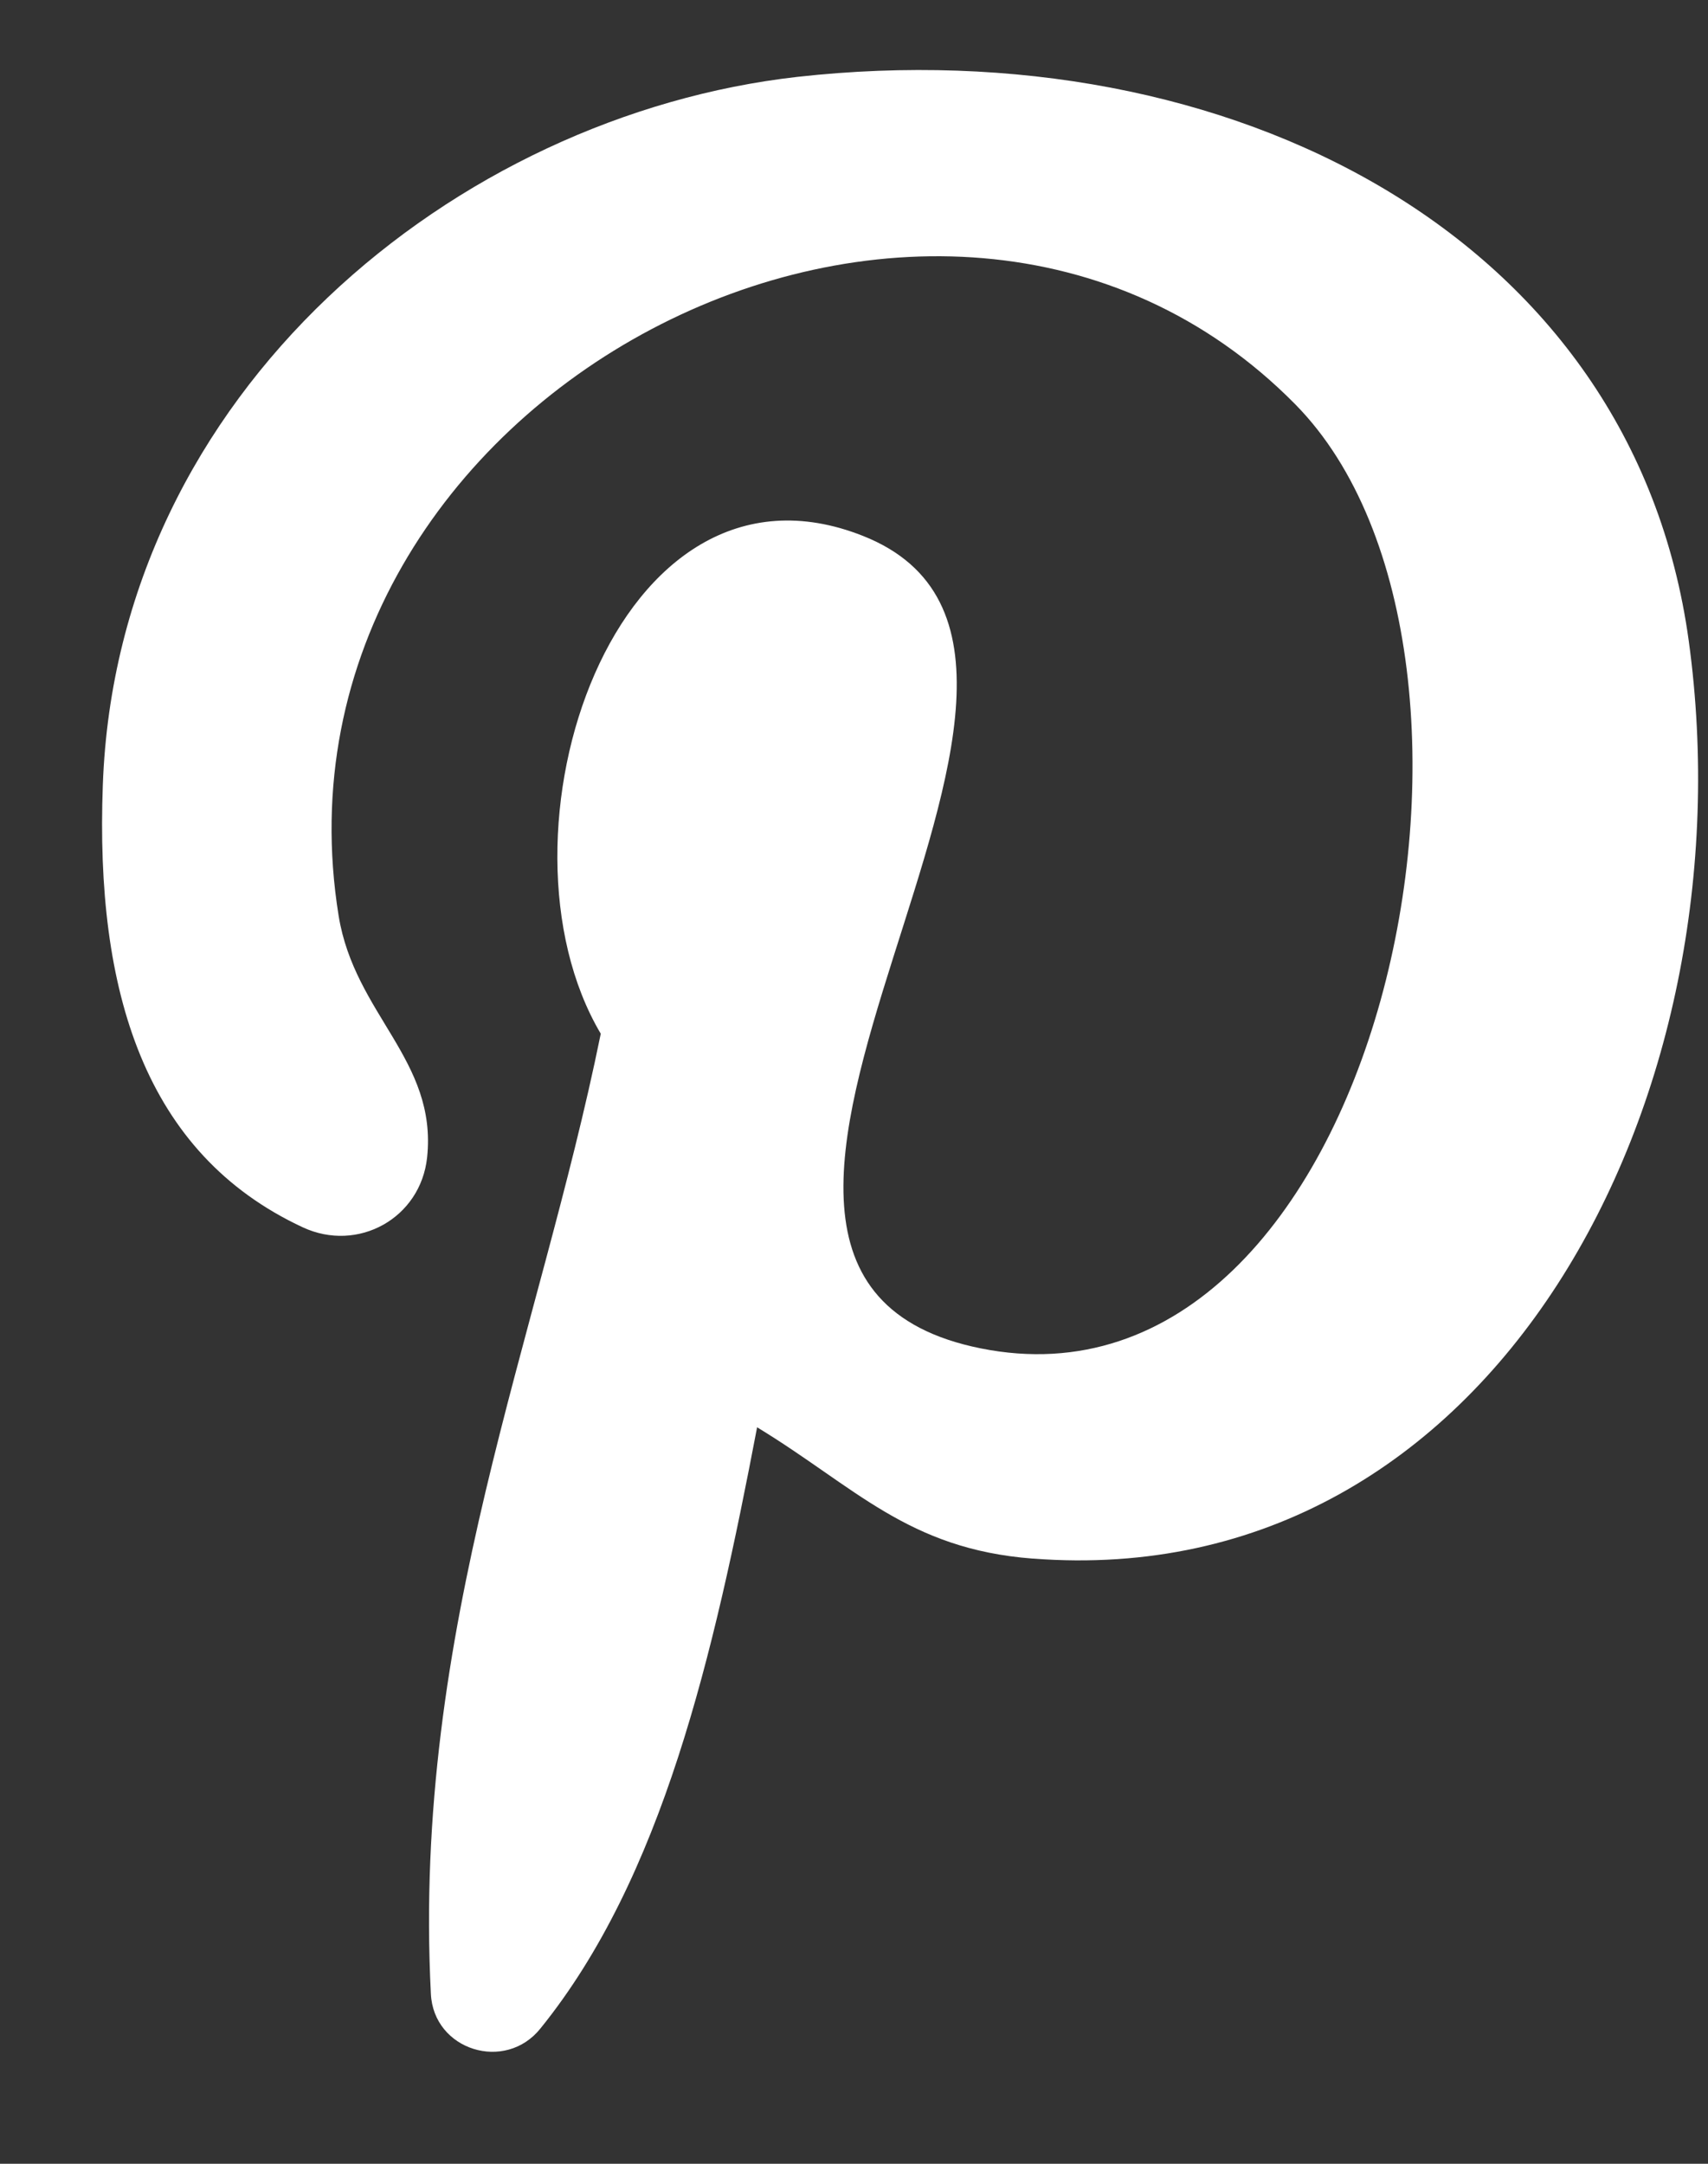<svg width="15" height="19" viewBox="0 0 15 19" fill="none" xmlns="http://www.w3.org/2000/svg">
<rect x="0" y="0" width="15" height="19" fill="#333333" stroke="none"/>
<path d="M9.069 13.686C7.971 13.602 7.51 13.056 6.649 12.533C6.266 14.542 5.816 16.489 4.747 17.811C4.437 18.2 3.807 18.003 3.784 17.507C3.621 14.305 4.73 11.762 5.276 9.077C4.246 7.338 5.4 3.844 7.577 4.705C10.256 5.763 5.259 11.165 8.613 11.84C12.119 12.544 13.548 5.757 11.376 3.551C8.236 0.366 2.237 3.478 2.974 8.042C3.115 8.909 3.841 9.308 3.751 10.163C3.694 10.698 3.143 11.002 2.659 10.777C1.269 10.13 0.836 8.706 0.903 6.894C1.027 3.433 4.01 1.013 7.003 0.675C10.791 0.253 14.342 2.065 14.831 5.628C15.383 9.646 13.12 13.996 9.074 13.686H9.069Z" fill="white"/>
</svg>
